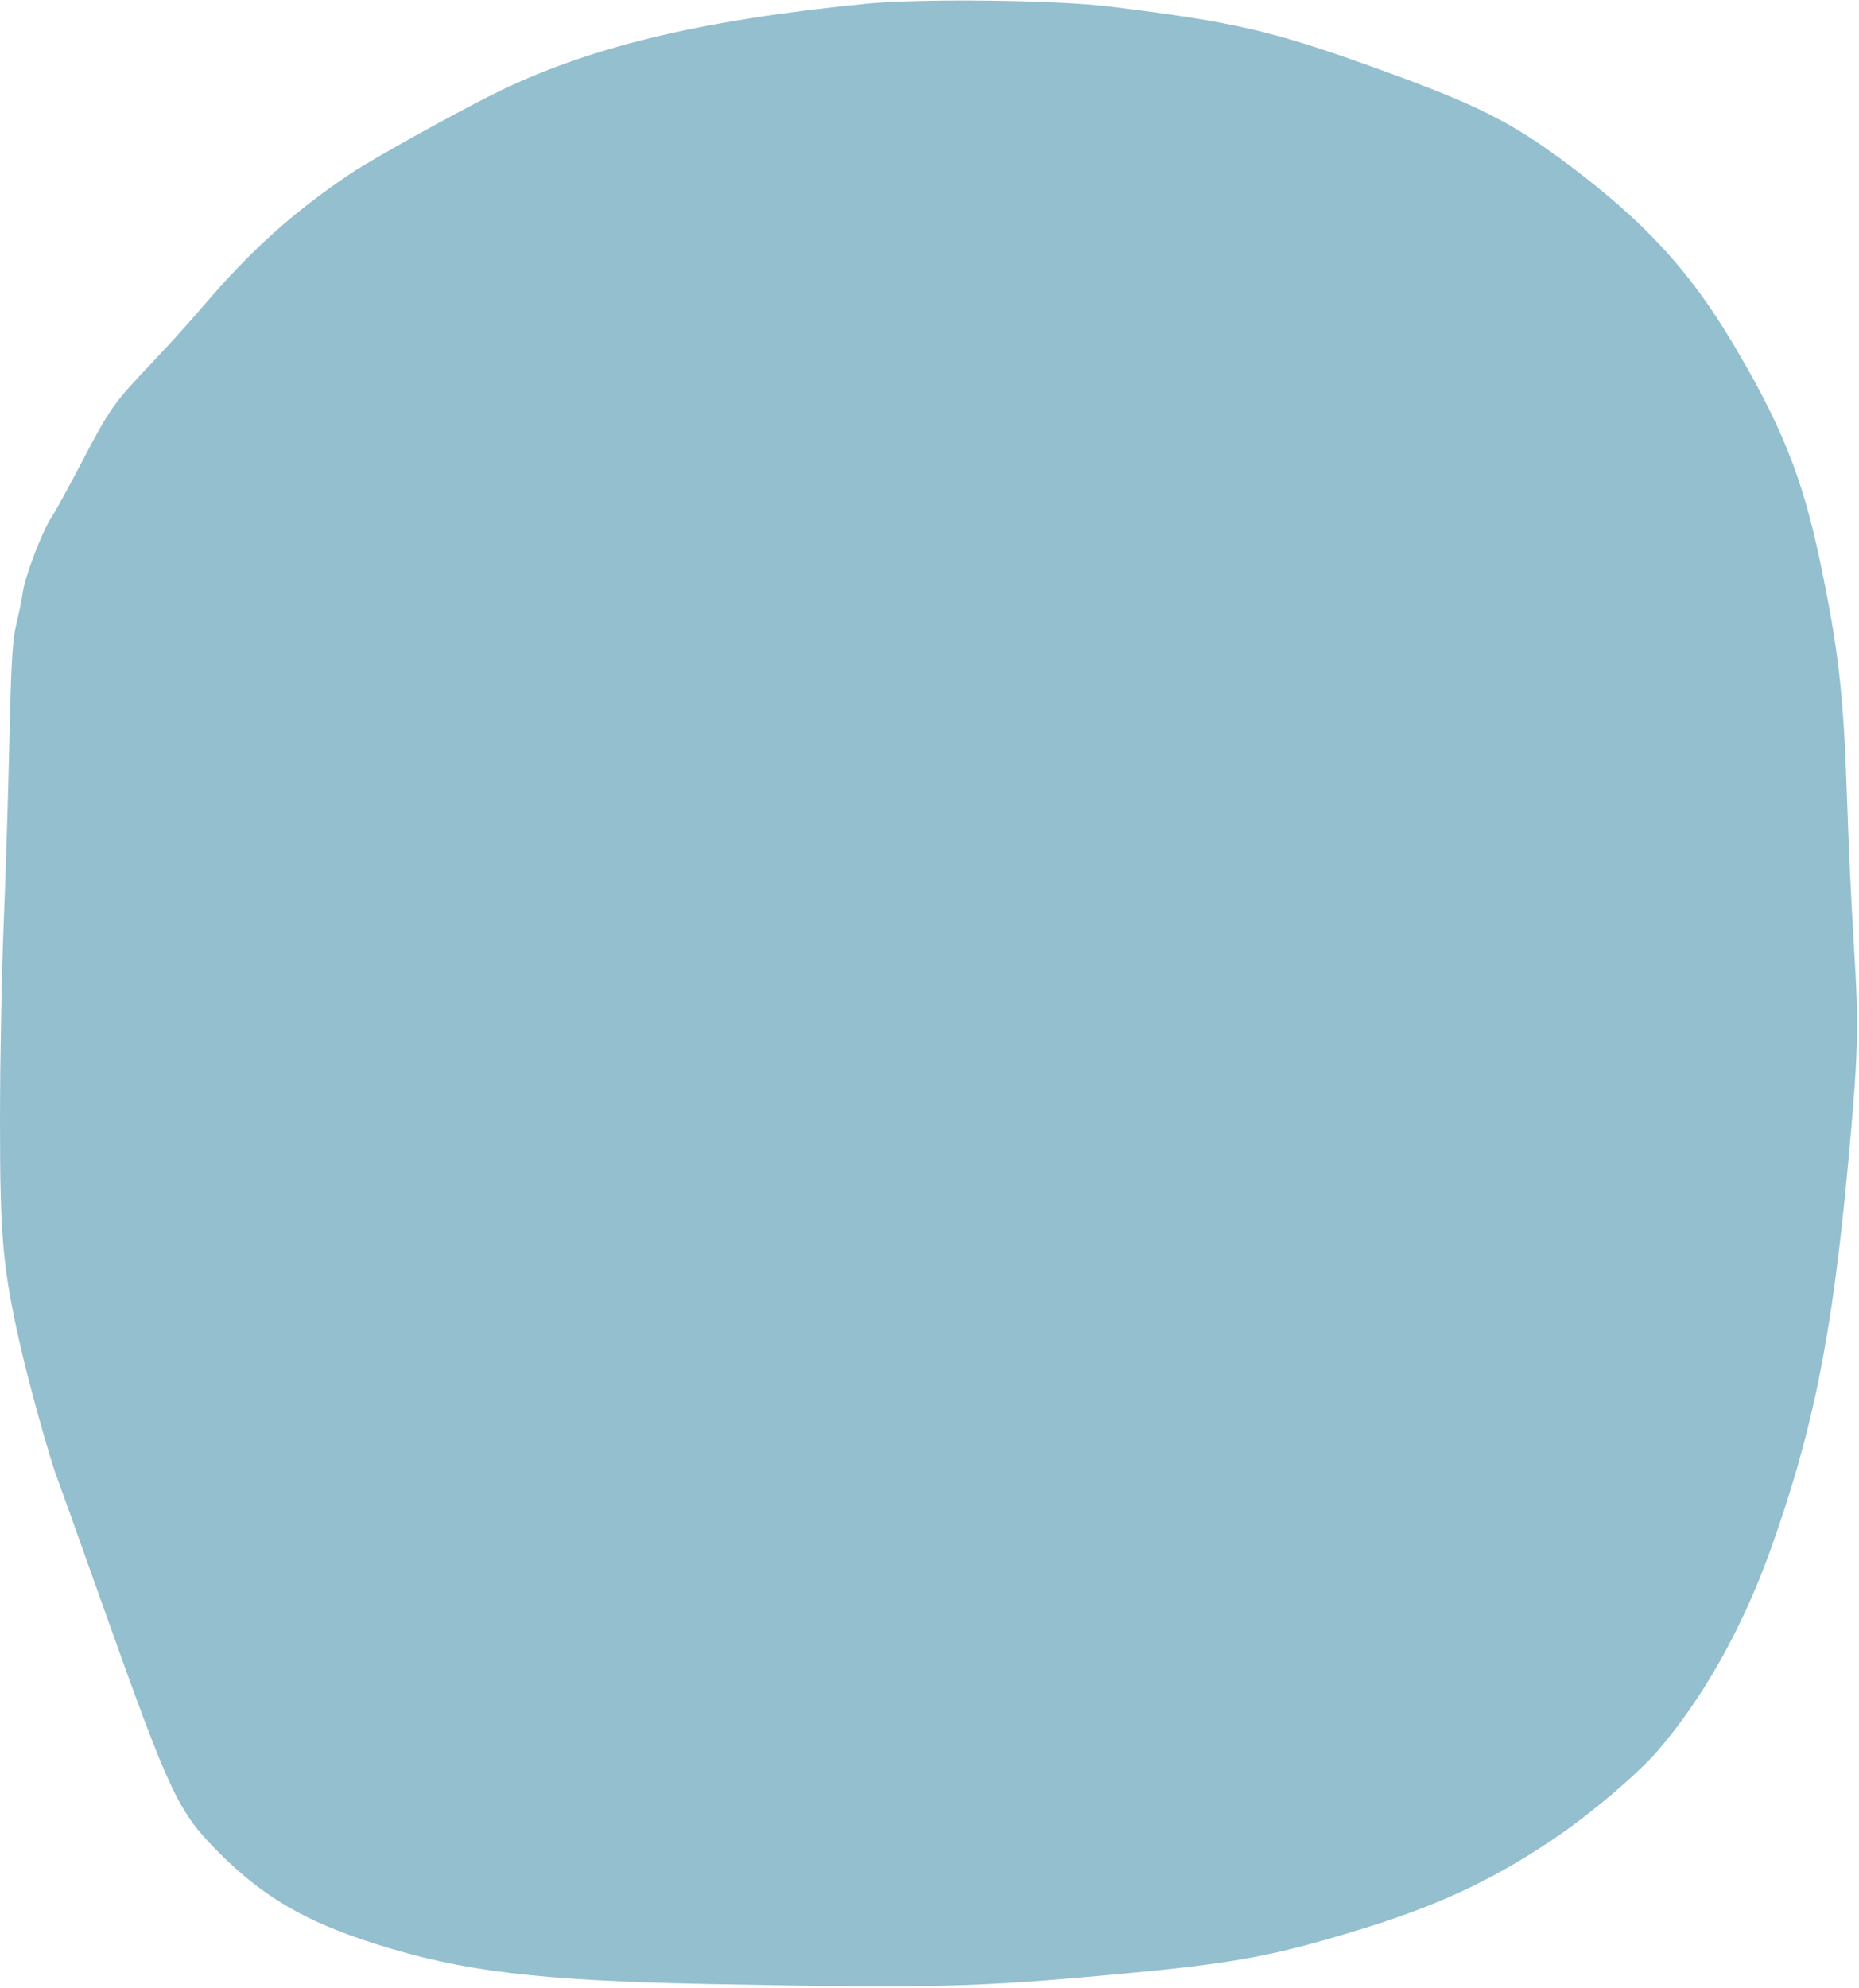 <?xml version="1.0" encoding="UTF-8"?>
<!DOCTYPE svg PUBLIC '-//W3C//DTD SVG 1.0//EN'
          'http://www.w3.org/TR/2001/REC-SVG-20010904/DTD/svg10.dtd'>
<svg height="794.7" preserveAspectRatio="xMidYMid meet" version="1.0" viewBox="-0.0 -0.2 743.2 794.7" width="743.2" xmlns="http://www.w3.org/2000/svg" xmlns:xlink="http://www.w3.org/1999/xlink" zoomAndPan="magnify"
><g id="change1_1"
  ><path d="m 696.25,297.679 c -18.952,-0.217 -37.942,0.168 -48.873,1.25 -67.16,6.646 -111.829,17.532 -149.62,36.461 -16.29,8.159 -48.494,26.099 -56.251,31.335 -23.588,15.922 -39.84,30.56 -59.596,53.679 -5.065,5.928 -14.096,15.908 -20.067,22.178 -15.114,15.867 -16.649,18.038 -27.744,39.221 -5.407,10.323 -10.979,20.477 -12.38,22.563 -3.584,5.334 -10.46,23.334 -11.383,29.797 -0.426,2.98 -1.615,8.831 -2.642,13.003 -1.485,6.033 -2.043,15.563 -2.733,46.591 -0.477,21.454 -1.511,54.61 -2.297,73.68 -0.786,19.07 -1.433,53.935 -1.443,77.475 -0.013,47.36 1.069,59.277 8.266,91.016 3.331,14.689 11.617,44.438 14.439,51.839 0.831,2.18 9.144,25.419 18.473,51.64 27.108,76.19 29.972,82.234 47.009,99.17 17.285,17.183 34.056,26.931 61.361,35.666 35.141,11.242 65.866,14.93 135.39,16.249 87.637,1.663 104.809,1.258 159.822,-3.772 47.012,-4.298 62.171,-6.987 95.065,-16.857 33.403,-10.022 55.545,-20.151 80.397,-36.78 14.938,-9.996 34.036,-26.098 42.427,-35.77 17.806,-20.527 33.693,-48.649 44.707,-79.139 17.372,-48.092 25.117,-86.478 31.568,-156.469 3.997,-43.363 4.273,-53.798 2.272,-85.6 -0.975,-15.495 -2.24,-42.555 -2.81,-60.136 -1.337,-41.222 -3.404,-59.191 -10.901,-94.81 -7.007,-33.29 -15.56,-54.468 -35.338,-87.493 -16.963,-28.324 -35.01,-47.852 -64.981,-70.32 -23.051,-17.28 -36.48,-24.029 -76.76,-38.566 -41.959,-15.143 -56.713,-18.562 -106.729,-24.734 -10.78,-1.33 -29.694,-2.15 -48.645,-2.367 z" fill="#93bfcf" transform="translate(-301.22 -297.62)"
  /></g
></svg
>
